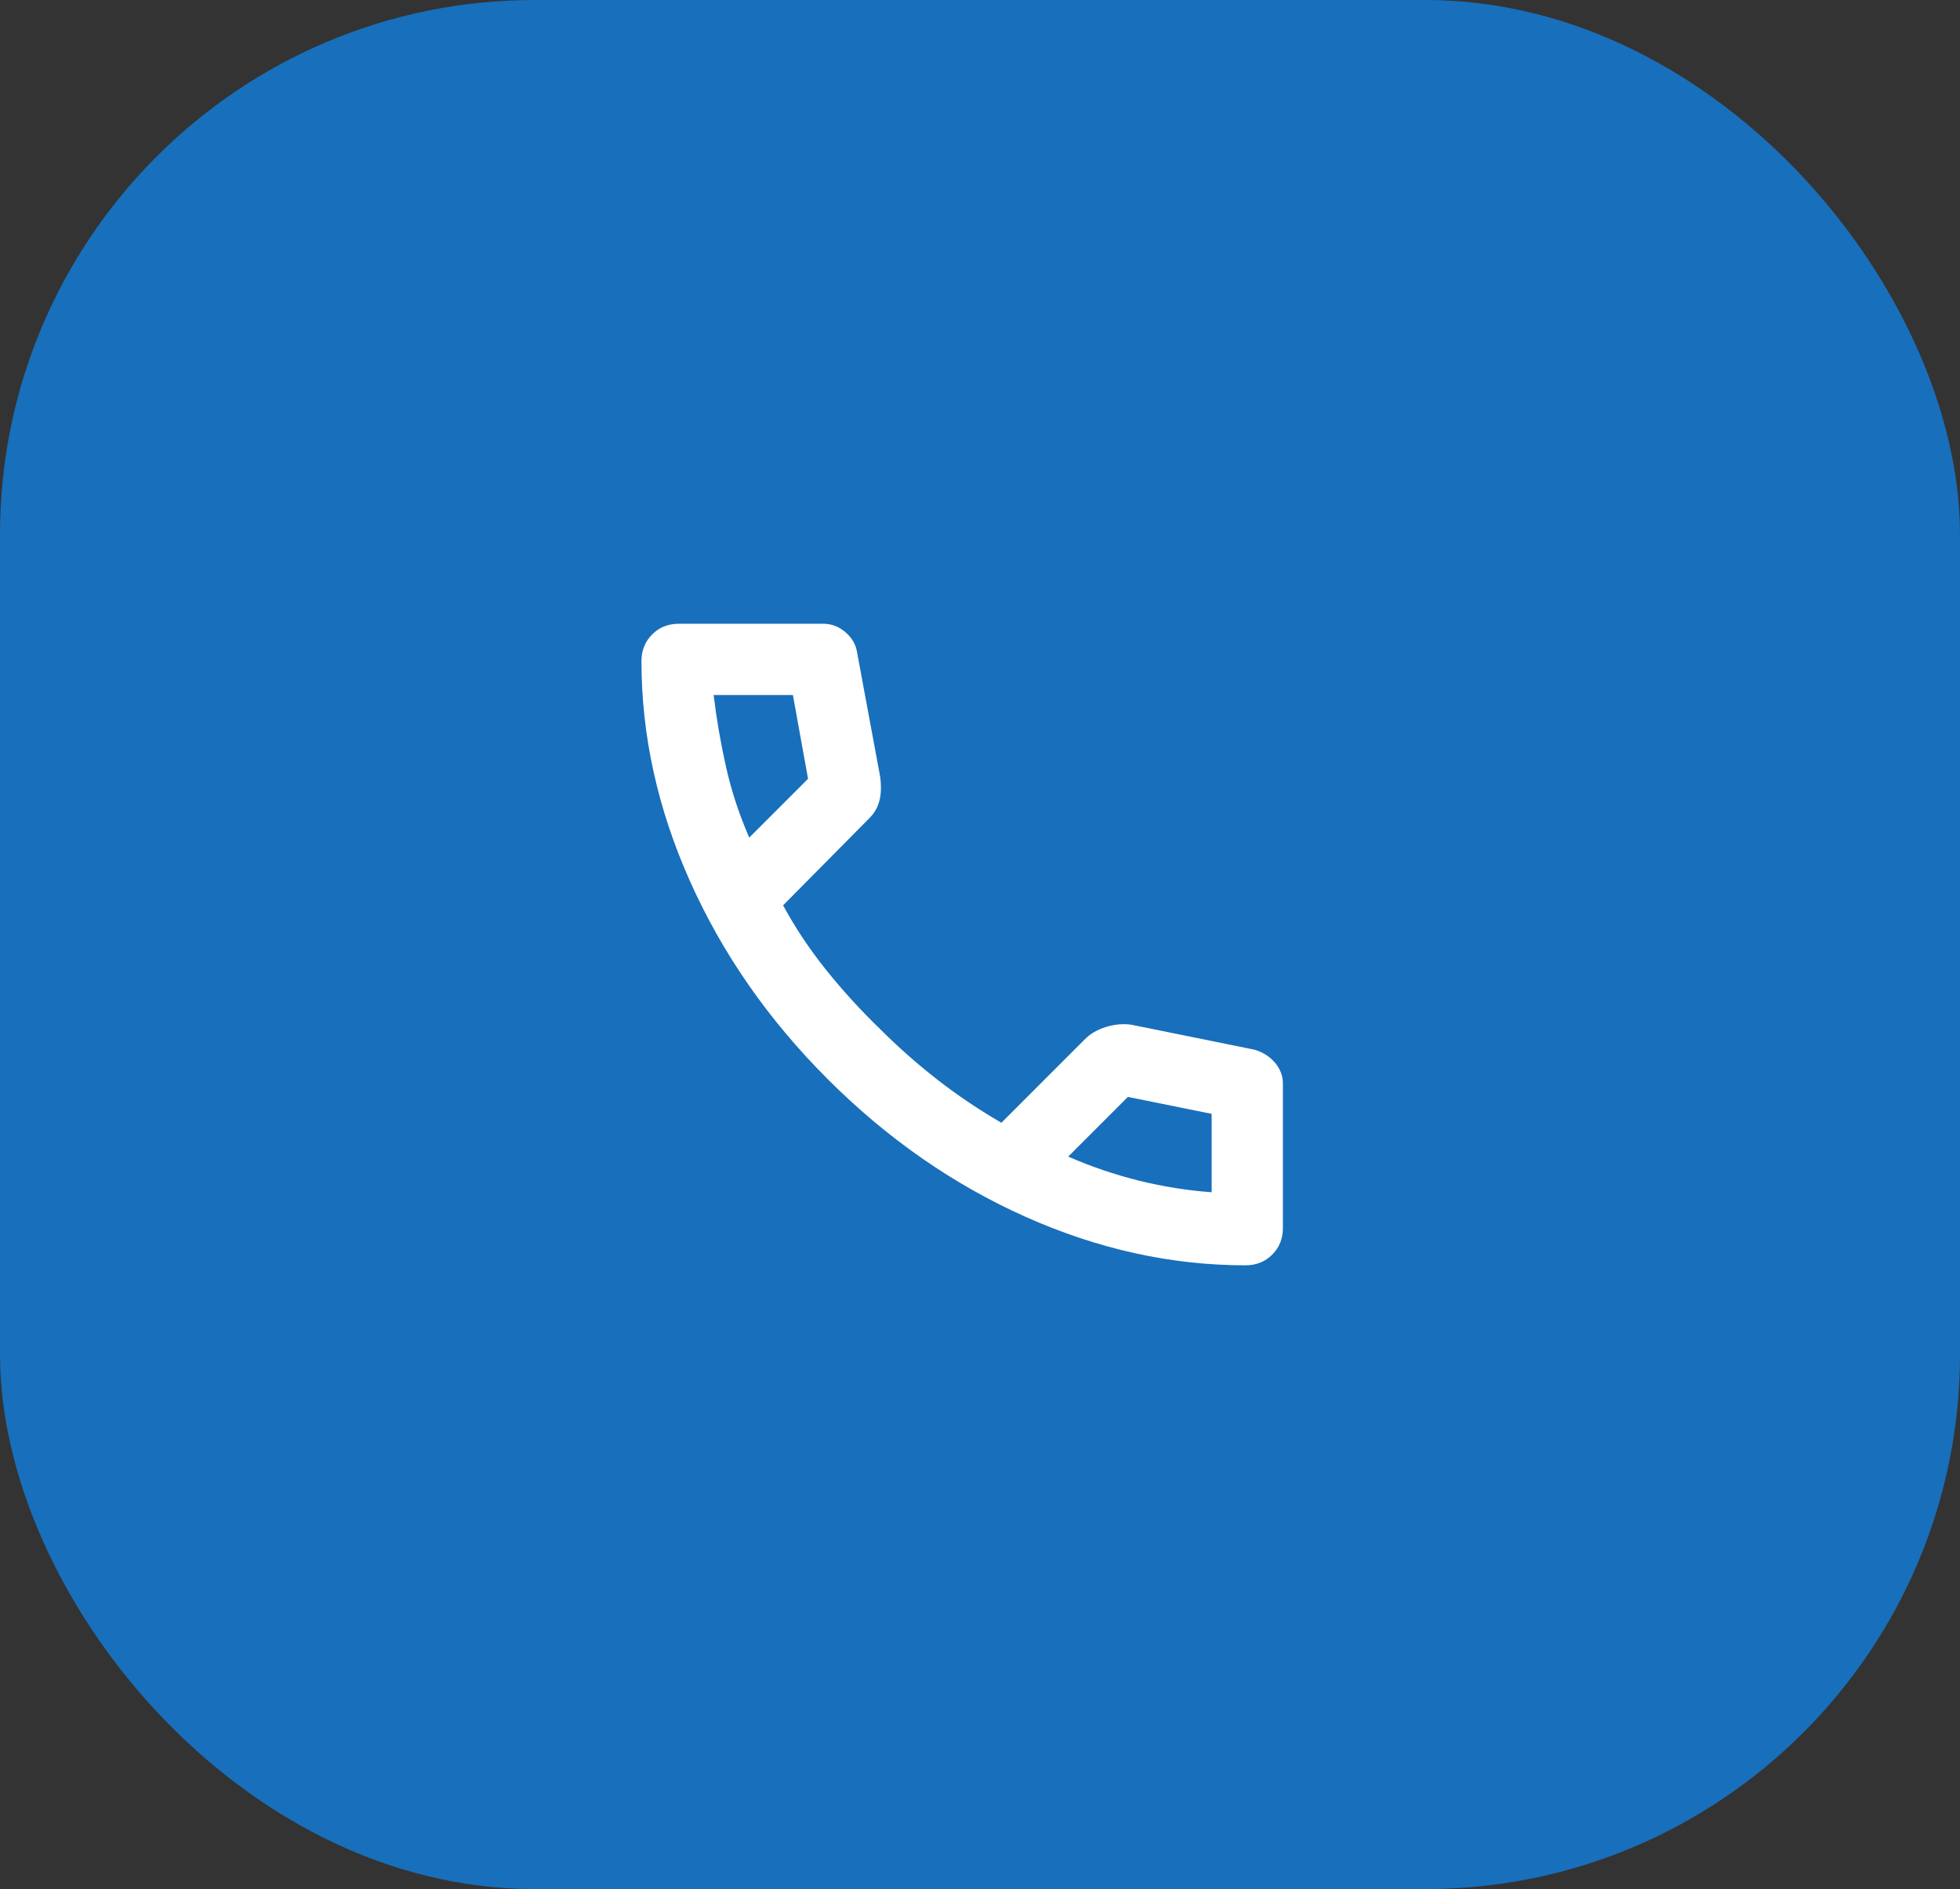 <svg width="55" height="53" viewBox="0 0 55 53" fill="none" xmlns="http://www.w3.org/2000/svg">
<rect x="0" y="0" width="55" height="53" fill="#333333" stroke="none"/>
<rect width="55" height="53" rx="15" fill="#186FBB"/>
<path d="M34.95 35.5C32.867 35.5 30.808 35.046 28.775 34.138C26.742 33.229 24.892 31.942 23.225 30.275C21.558 28.608 20.271 26.758 19.363 24.725C18.454 22.692 18 20.633 18 18.55C18 18.25 18.1 18 18.3 17.8C18.5 17.6 18.75 17.5 19.05 17.5H23.1C23.333 17.5 23.542 17.579 23.725 17.738C23.908 17.896 24.017 18.083 24.05 18.3L24.7 21.8C24.733 22.067 24.725 22.292 24.675 22.475C24.625 22.658 24.533 22.817 24.4 22.95L21.975 25.4C22.308 26.017 22.704 26.613 23.163 27.188C23.621 27.762 24.125 28.317 24.675 28.85C25.192 29.367 25.733 29.846 26.3 30.288C26.867 30.729 27.467 31.133 28.1 31.5L30.45 29.15C30.6 29 30.796 28.887 31.038 28.812C31.279 28.738 31.517 28.717 31.75 28.75L35.2 29.45C35.433 29.517 35.625 29.637 35.775 29.812C35.925 29.988 36 30.183 36 30.4V34.45C36 34.75 35.9 35 35.7 35.2C35.5 35.4 35.25 35.5 34.95 35.5ZM21.025 23.5L22.675 21.85L22.25 19.5H20.025C20.108 20.183 20.225 20.858 20.375 21.525C20.525 22.192 20.742 22.85 21.025 23.5ZM29.975 32.45C30.625 32.733 31.288 32.958 31.962 33.125C32.638 33.292 33.317 33.4 34 33.45V31.25L31.65 30.775L29.975 32.45Z" fill="white"/>
</svg>
